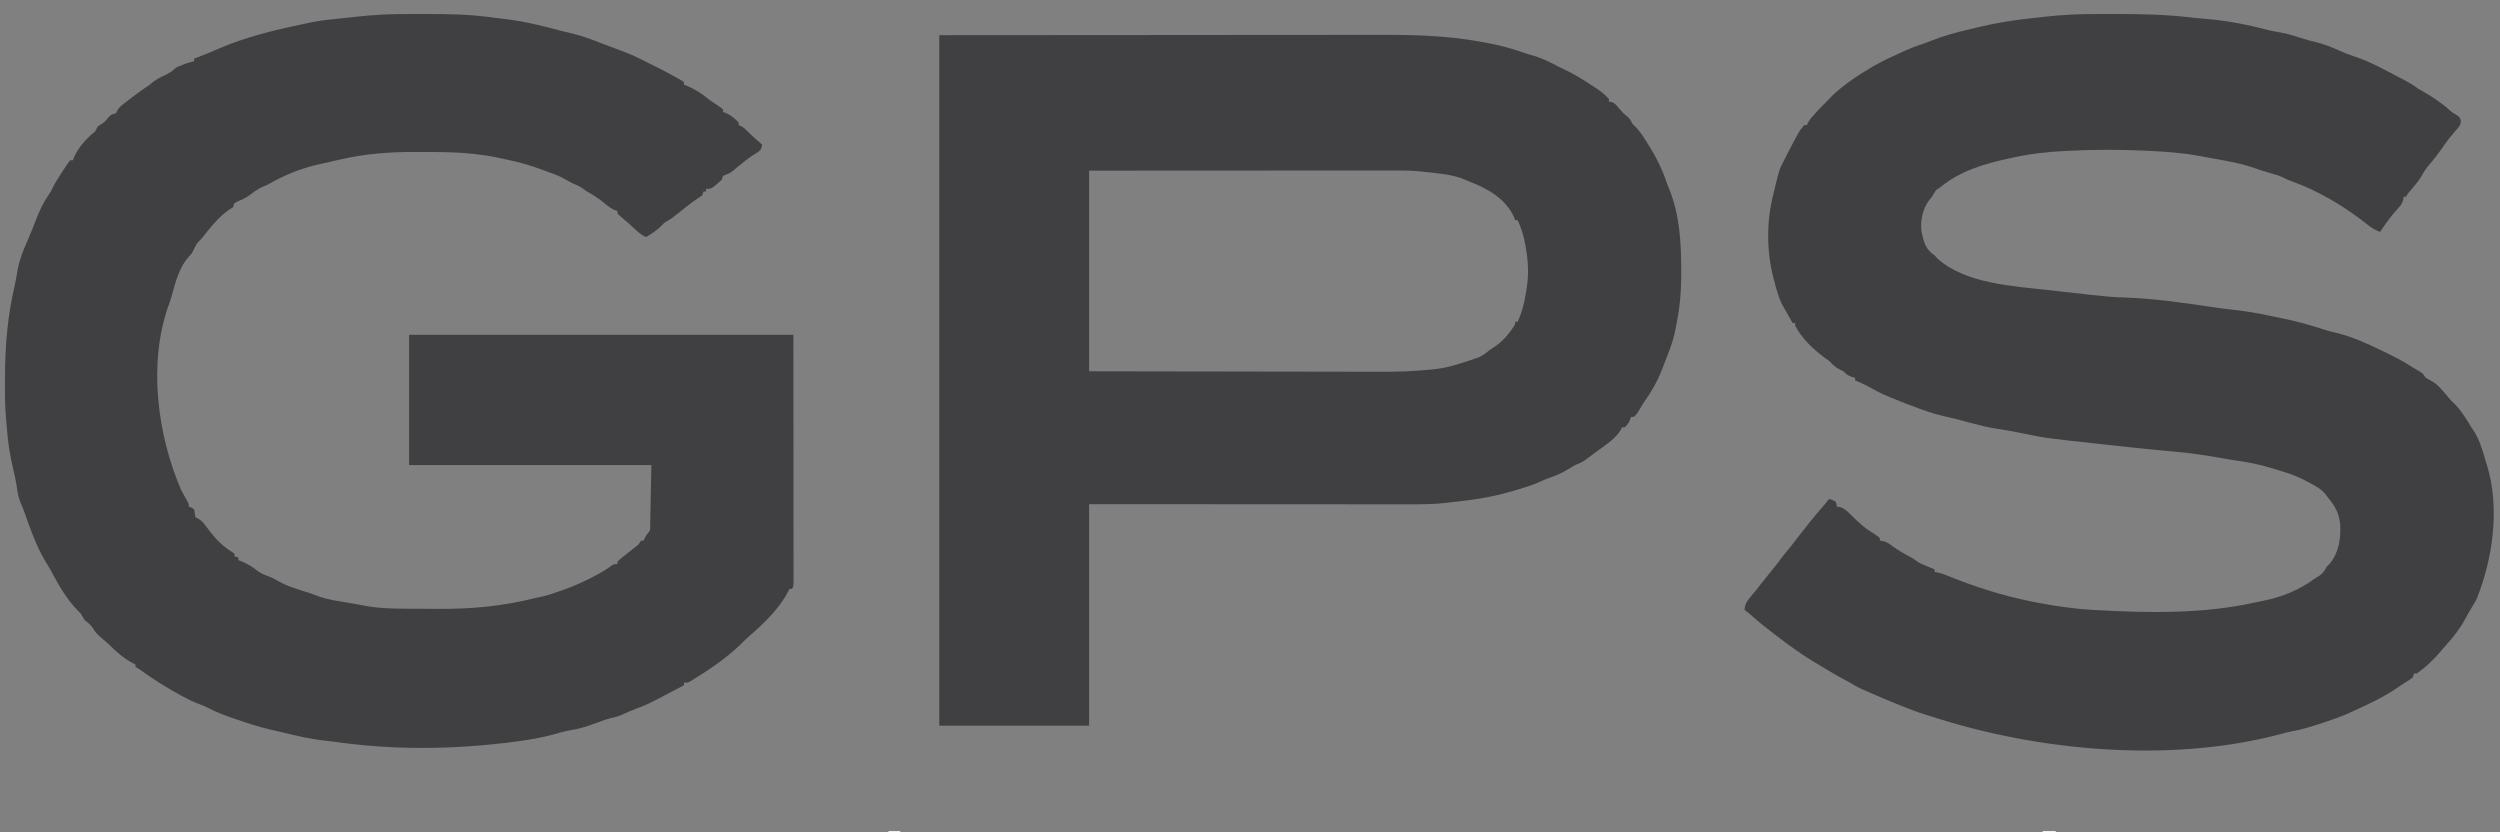 <svg xmlns="http://www.w3.org/2000/svg" width="1919" height="639"><rect width="100%" height="100%" fill="#808080" stroke="none"/><path d="M0 0 C1.191 -0.007 2.383 -0.014 3.61 -0.021 C7.428 -0.038 11.245 -0.045 15.062 -0.047 C16.364 -0.048 17.665 -0.05 19.006 -0.051 C36.577 -0.047 53.824 0.226 71.232 2.797 C74.043 3.2 76.852 3.523 79.676 3.824 C93.765 5.4 107.279 8.778 120.968 12.397 C124.317 13.269 127.677 14.074 131.045 14.865 C138.686 16.675 145.794 19.267 153.062 22.203 C155.786 23.239 158.518 24.252 161.25 25.266 C163.855 26.242 166.459 27.222 169.062 28.203 C169.992 28.552 170.921 28.902 171.879 29.262 C178.492 31.82 184.753 34.977 191.062 38.203 C192.749 39.038 194.437 39.871 196.125 40.703 C201.513 43.397 206.812 46.251 212.062 49.203 C213.46 49.973 213.46 49.973 214.887 50.758 C215.964 51.473 215.964 51.473 217.062 52.203 C217.062 52.863 217.062 53.523 217.062 54.203 C217.784 54.474 218.506 54.745 219.25 55.023 C225.759 57.754 231.655 61.697 237.062 66.203 C239.056 67.546 241.056 68.88 243.062 70.203 C245.438 71.828 245.438 71.828 247.062 73.203 C247.062 73.863 247.062 74.523 247.062 75.203 C247.743 75.409 248.424 75.616 249.125 75.828 C252.979 77.632 256.14 80.104 259.062 83.203 C259.062 83.863 259.062 84.523 259.062 85.203 C259.619 85.43 260.176 85.657 260.75 85.891 C263.068 87.206 264.662 88.712 266.492 90.629 C269.849 93.994 273.492 97.068 277.062 100.203 C276.708 102.947 276.342 103.972 274.172 105.766 C273.393 106.24 272.615 106.714 271.812 107.203 C267.426 109.912 263.53 112.988 259.562 116.273 C258.738 116.951 257.913 117.63 257.062 118.328 C256.238 119.011 255.412 119.695 254.562 120.398 C252.062 122.203 252.062 122.203 249.312 123.258 C248.57 123.57 247.827 123.882 247.062 124.203 C246.732 125.193 246.403 126.183 246.062 127.203 C238.188 134.203 238.188 134.203 234.062 134.203 C234.062 134.863 234.062 135.523 234.062 136.203 C233.403 136.203 232.743 136.203 232.062 136.203 C231.732 137.193 231.403 138.183 231.062 139.203 C229.702 140.156 228.332 141.098 226.926 141.98 C222.281 145.028 218.012 148.659 213.66 152.105 C207.546 156.917 207.546 156.917 204.312 158.828 C201.91 160.169 201.91 160.169 199.812 162.516 C196.248 165.999 192.259 168.543 188.062 171.203 C184.296 169.615 181.722 167.228 178.75 164.453 C175.516 161.454 172.278 158.509 168.875 155.703 C167.947 154.878 167.019 154.053 166.062 153.203 C166.062 152.543 166.062 151.883 166.062 151.203 C164.97 150.824 164.97 150.824 163.855 150.438 C160.867 149.117 158.855 147.568 156.375 145.453 C152.213 142.025 147.972 139.189 143.289 136.527 C141.062 135.203 141.062 135.203 138.973 133.621 C136.801 132.009 134.53 131.094 132.035 130.082 C129.862 129.114 127.865 127.967 125.812 126.766 C121.734 124.461 117.631 122.801 113.201 121.292 C111.121 120.571 109.05 119.821 106.99 119.044 C98.821 115.985 90.736 113.746 82.213 111.945 C80.193 111.517 78.177 111.071 76.16 110.623 C58.176 106.689 40.877 105.857 22.484 105.887 C18.533 105.891 14.582 105.867 10.631 105.842 C-9.049 105.792 -28.122 107.226 -47.312 111.766 C-48.23 111.974 -49.148 112.182 -50.094 112.396 C-51.876 112.801 -53.658 113.211 -55.438 113.627 C-57.835 114.18 -60.238 114.697 -62.645 115.211 C-75.901 118.151 -89.194 123.277 -100.922 130.09 C-102.938 131.203 -102.938 131.203 -106.5 132.641 C-110.144 134.297 -112.885 136.332 -116.02 138.781 C-119.18 141.124 -122.656 142.649 -126.25 144.203 C-128.288 145.162 -128.288 145.162 -128.938 148.203 C-130.292 149.071 -131.648 149.938 -133.008 150.797 C-140.438 156.212 -146.357 163.703 -152.027 170.855 C-153.938 173.203 -153.938 173.203 -155.566 174.77 C-157.177 176.453 -157.976 178.087 -158.938 180.203 C-159.9 182.32 -160.642 183.918 -162.32 185.539 C-170.304 193.755 -173.523 206.418 -176.356 217.164 C-176.888 219.028 -177.544 220.856 -178.211 222.676 C-194.468 267.162 -187.308 322.704 -168.938 365.203 C-167.897 367.226 -166.822 369.232 -165.688 371.203 C-162.938 375.995 -162.938 375.995 -162.938 378.203 C-161.978 378.512 -161.978 378.512 -161 378.828 C-160.319 379.282 -159.639 379.736 -158.938 380.203 C-158.604 382.203 -158.271 384.203 -157.938 386.203 C-157.056 386.642 -157.056 386.642 -156.156 387.09 C-153.249 388.549 -151.911 390.445 -149.938 393.016 C-149.278 393.868 -148.618 394.72 -147.938 395.598 C-146.947 396.887 -146.947 396.887 -145.938 398.203 C-141.54 403.901 -136.527 408.648 -130.438 412.516 C-129.2 413.351 -129.2 413.351 -127.938 414.203 C-127.938 414.863 -127.938 415.523 -127.938 416.203 C-126.948 416.533 -125.957 416.863 -124.938 417.203 C-124.938 417.863 -124.938 418.523 -124.938 419.203 C-124.257 419.451 -123.576 419.698 -122.875 419.953 C-118.391 421.861 -114.306 424.019 -110.625 427.203 C-107.511 429.52 -104.465 430.686 -100.828 431.98 C-98.315 433.044 -96.13 434.229 -93.781 435.602 C-88.786 438.425 -83.647 440.181 -78.188 441.891 C-76.359 442.477 -74.531 443.064 -72.703 443.652 C-71.907 443.903 -71.11 444.154 -70.29 444.413 C-68.61 444.977 -66.948 445.599 -65.302 446.258 C-55.96 449.992 -44.978 450.981 -35.125 452.828 C-33.969 453.046 -32.812 453.265 -31.621 453.49 C-30.502 453.697 -29.383 453.904 -28.23 454.117 C-27.236 454.302 -26.241 454.487 -25.216 454.678 C-15.881 456.173 -6.689 456.398 2.742 456.441 C3.871 456.448 3.871 456.448 5.022 456.454 C9.021 456.475 13.021 456.489 17.02 456.498 C20.266 456.507 23.512 456.528 26.758 456.56 C52.963 456.813 77.559 454.702 103.062 448.203 C104.507 447.899 105.953 447.597 107.398 447.297 C112.429 446.191 117.217 444.558 122.062 442.828 C122.9 442.537 123.738 442.245 124.602 441.945 C132.944 439.001 140.893 435.444 148.688 431.266 C149.336 430.921 149.984 430.576 150.651 430.221 C154.028 428.397 157.238 426.5 160.312 424.203 C163.062 422.203 163.062 422.203 166.062 422.203 C166.062 421.543 166.062 420.883 166.062 420.203 C167.738 418.683 169.48 417.236 171.25 415.828 C172.213 415.057 173.176 414.286 174.168 413.492 C176.035 412.015 177.912 410.551 179.801 409.102 C182.25 407.226 182.25 407.226 184.062 404.203 C184.722 404.203 185.382 404.203 186.062 404.203 C186.465 403.337 186.465 403.337 186.875 402.453 C188.062 400.203 188.062 400.203 191.062 396.203 C191.393 379.703 191.722 363.203 192.062 346.203 C130.683 346.203 69.302 346.203 6.062 346.203 C6.062 313.203 6.062 280.203 6.062 246.203 C103.412 246.203 200.762 246.203 301.062 246.203 C301.083 278.007 301.104 309.811 301.125 342.578 C301.134 352.636 301.143 362.694 301.153 373.056 C301.157 385.298 301.157 385.298 301.158 391.021 C301.159 395.035 301.163 399.05 301.168 403.064 C301.175 408.175 301.177 413.287 301.176 418.399 C301.176 420.28 301.178 422.162 301.182 424.043 C301.187 426.574 301.186 429.105 301.183 431.636 C301.187 432.753 301.187 432.753 301.192 433.893 C301.177 438.975 301.177 438.975 300.062 441.203 C299.402 441.203 298.743 441.203 298.062 441.203 C297.78 441.783 297.498 442.363 297.207 442.961 C290.452 456.194 278.655 467.516 267.562 477.203 C265.162 479.316 262.858 481.413 260.625 483.703 C250.128 493.944 237.549 502.589 225.062 510.203 C224.195 510.763 223.327 511.322 222.434 511.898 C220.062 513.203 220.062 513.203 217.062 513.203 C217.062 513.863 217.062 514.523 217.062 515.203 C213.73 516.954 210.396 518.704 207.062 520.453 C206.128 520.944 205.193 521.435 204.23 521.941 C188.688 530.093 188.688 530.093 181.625 532.703 C177.103 534.4 172.702 536.203 168.355 538.309 C165.725 539.335 163.05 539.945 160.308 540.603 C156.199 541.701 152.241 543.241 148.25 544.703 C142.107 546.905 136.226 548.82 129.746 549.75 C125.216 550.515 120.836 551.849 116.422 553.105 C104.929 556.137 93.227 557.885 81.438 559.266 C80.728 559.35 80.019 559.434 79.289 559.52 C35.622 564.655 -7.959 564.817 -51.52 558.534 C-53.677 558.239 -55.83 557.992 -57.996 557.777 C-69.905 556.551 -81.396 553.728 -93.013 550.905 C-95.386 550.336 -97.76 549.792 -100.145 549.273 C-109.231 547.206 -118.001 544.271 -126.812 541.266 C-128.05 540.846 -129.287 540.427 -130.562 539.995 C-136.855 537.809 -142.808 535.417 -148.708 532.322 C-150.799 531.273 -152.862 530.432 -155.062 529.645 C-159.218 528.155 -163.051 526.224 -166.938 524.141 C-167.666 523.752 -168.394 523.364 -169.145 522.963 C-179.89 517.153 -190.206 510.62 -200.117 503.48 C-201.911 502.155 -201.911 502.155 -203.938 501.203 C-203.938 500.543 -203.938 499.883 -203.938 499.203 C-204.485 498.952 -205.033 498.7 -205.598 498.441 C-212.442 494.819 -218.62 489.794 -223.938 484.203 C-225.621 482.719 -227.309 481.241 -229 479.766 C-234.291 475.054 -234.291 475.054 -236.25 471.891 C-238.12 468.912 -240.205 467.375 -242.938 465.203 C-243.968 463.555 -244.969 461.888 -245.938 460.203 C-246.536 459.605 -247.134 459.007 -247.75 458.391 C-256.313 449.828 -262.843 438.592 -268.449 427.953 C-269.974 425.135 -271.634 422.432 -273.312 419.703 C-279.992 408.325 -284.57 395.711 -288.848 383.266 C-289.834 380.495 -290.947 377.834 -292.125 375.141 C-294.001 370.519 -294.666 366.054 -295.309 361.125 C-295.94 357.186 -296.815 353.379 -297.757 349.506 C-300.404 338.6 -301.974 327.92 -302.749 316.729 C-302.876 315.026 -303.026 313.324 -303.198 311.624 C-304.165 301.807 -304.139 291.995 -304.125 282.141 C-304.124 281.21 -304.122 280.28 -304.121 279.322 C-304.058 254.89 -302.199 232.077 -296.61 208.208 C-295.733 204.29 -295.08 200.352 -294.438 196.391 C-293.003 188.483 -290.143 181.525 -286.938 174.203 C-286.101 172.205 -285.267 170.205 -284.438 168.203 C-284.033 167.245 -283.628 166.288 -283.211 165.301 C-282.286 163.051 -281.401 160.786 -280.539 158.512 C-277.848 151.417 -274.874 144.959 -270.551 138.668 C-268.864 136.197 -268.864 136.197 -267.512 133.34 C-265.71 129.749 -263.628 126.44 -261.438 123.078 C-261.047 122.471 -260.656 121.864 -260.254 121.238 C-255.865 114.456 -255.865 114.456 -253.938 112.203 C-253.278 112.203 -252.618 112.203 -251.938 112.203 C-251.695 111.502 -251.453 110.801 -251.203 110.078 C-247.734 102.198 -241.658 95.449 -234.938 90.203 C-234.587 89.502 -234.236 88.801 -233.875 88.078 C-232.938 86.203 -232.938 86.203 -230.625 84.828 C-228.123 83.315 -227.105 82.321 -225.375 80.078 C-222.857 77.108 -222.441 76.928 -218.938 76.203 C-218.666 75.615 -218.394 75.028 -218.113 74.422 C-216.623 71.61 -214.827 70.267 -212.312 68.328 C-211.418 67.635 -210.523 66.941 -209.602 66.227 C-208.722 65.559 -207.843 64.891 -206.938 64.203 C-206.203 63.639 -205.468 63.074 -204.711 62.492 C-200.877 59.576 -196.946 56.875 -192.938 54.203 C-192.181 53.568 -191.424 52.932 -190.645 52.277 C-187.81 50.106 -185.039 48.657 -181.812 47.141 C-178.218 45.451 -175.709 43.99 -172.938 41.203 C-170.598 40.07 -170.598 40.07 -168 39.078 C-167.145 38.746 -166.291 38.413 -165.41 38.07 C-163.262 37.317 -161.155 36.707 -158.938 36.203 C-158.938 35.543 -158.938 34.883 -158.938 34.203 C-158.161 33.912 -157.385 33.62 -156.586 33.32 C-150.937 31.177 -145.373 28.96 -139.875 26.453 C-119.431 17.675 -97.857 12.39 -76.146 7.871 C-74.249 7.476 -72.355 7.071 -70.465 6.642 C-62.758 4.948 -54.927 4.217 -47.089 3.398 C-44.64 3.142 -42.192 2.879 -39.744 2.615 C-38.146 2.445 -36.548 2.275 -34.949 2.105 C-34.238 2.029 -33.527 1.953 -32.795 1.875 C-21.862 0.738 -10.994 0.043 0 0 Z " fill="#403F41" transform="translate(307.938,10.797)"></path><path d="M0 0 C1.268 -0.007 2.536 -0.014 3.842 -0.021 C7.909 -0.038 11.976 -0.045 16.043 -0.047 C16.735 -0.048 17.427 -0.049 18.139 -0.05 C38.255 -0.072 58.122 0.359 78.106 2.836 C81.062 3.183 84.009 3.448 86.977 3.672 C103.793 4.947 120.201 8.32 136.512 12.552 C139.16 13.186 141.791 13.661 144.48 14.078 C149.894 15.008 155.036 16.624 160.248 18.316 C164.298 19.625 168.328 20.751 172.48 21.703 C178.702 23.193 184.401 25.603 190.23 28.203 C193.892 29.826 197.531 31.319 201.355 32.516 C214.162 36.683 226.206 43.589 238.105 49.828 C238.844 50.213 239.582 50.597 240.343 50.993 C243.863 52.851 247.102 54.722 250.23 57.203 C251.22 57.76 252.21 58.317 253.23 58.891 C260.854 63.179 268.221 68.012 274.699 73.902 C276.447 75.455 276.447 75.455 279.605 77.266 C282.23 79.203 282.23 79.203 283.145 81.5 C283.267 85.341 281.765 86.568 279.23 89.391 C276.155 92.938 273.255 96.451 270.605 100.328 C266.553 106.237 262.231 111.909 257.543 117.328 C255.519 119.844 254.066 122.306 252.539 125.133 C250.108 128.979 247.083 132.374 244.156 135.848 C242.221 138.038 242.221 138.038 241.23 140.203 C240.57 140.203 239.91 140.203 239.23 140.203 C239.082 141.323 239.082 141.323 238.93 142.465 C238.147 145.529 237.203 146.75 235.043 149.016 C229.844 154.673 225.413 160.768 221.23 167.203 C217.643 165.92 214.984 164.427 212.043 162.016 C194.609 148.131 174.088 135.646 152.992 128.238 C150.23 127.203 150.23 127.203 147.277 125.691 C144.136 124.157 141.168 123.227 137.793 122.328 C132.927 120.999 128.218 119.493 123.48 117.766 C113.405 114.365 102.995 112.627 92.54 110.794 C89.51 110.253 86.492 109.668 83.473 109.07 C70.03 106.531 56.622 105.591 42.98 104.953 C42.108 104.912 41.235 104.871 40.335 104.828 C20.825 103.941 1.361 103.952 -18.145 104.953 C-18.986 104.996 -19.828 105.039 -20.696 105.083 C-34.294 105.801 -47.466 107.193 -60.77 110.203 C-61.738 110.409 -62.707 110.615 -63.705 110.828 C-82.794 114.92 -101.536 120.549 -116.77 133.203 C-117.76 133.863 -118.75 134.523 -119.77 135.203 C-120.804 136.849 -121.797 138.52 -122.77 140.203 C-123.602 141.245 -124.436 142.287 -125.27 143.328 C-130.085 150.021 -131.917 159.082 -130.77 167.203 C-129.099 175.115 -127.659 180.704 -120.77 185.203 C-120.068 185.987 -119.367 186.771 -118.645 187.578 C-97.363 207.009 -60.105 208.887 -33.082 211.891 C-30.501 212.187 -27.919 212.485 -25.338 212.783 C-18.151 213.611 -10.961 214.41 -3.77 215.203 C-2.792 215.312 -1.814 215.422 -0.807 215.534 C7.851 216.5 16.452 217.396 25.168 217.578 C47.352 218.352 69.594 221.486 91.522 224.808 C96.102 225.498 100.671 226.162 105.281 226.615 C116.322 227.703 127.066 229.56 137.916 231.87 C140.66 232.451 143.407 233.014 146.154 233.574 C156.736 235.775 166.984 238.504 177.24 241.917 C180.557 243.015 183.877 243.892 187.293 244.641 C199.341 247.5 211.118 252.822 222.23 258.203 C222.852 258.504 223.473 258.804 224.114 259.114 C231.719 262.807 239.17 266.533 246.23 271.203 C248.34 272.47 250.45 273.736 252.566 274.992 C254.23 276.203 254.23 276.203 256.23 279.203 C257.963 280.184 259.697 281.163 261.441 282.121 C266.602 285.242 270.376 290.592 274.32 295.082 C276.28 297.313 276.28 297.313 278.793 299.641 C283.762 304.865 287.543 311.034 291.23 317.203 C291.938 318.249 291.938 318.249 292.66 319.316 C297.219 326.254 299.484 333.442 301.703 341.356 C302.149 342.917 302.638 344.464 303.137 346.008 C313.336 378.747 307.809 418.06 295.23 449.203 C294.348 450.838 293.415 452.448 292.418 454.016 C290.213 457.559 288.176 461.136 286.23 464.828 C282.326 472.038 277.449 478.108 272.004 484.207 C270.845 485.511 269.703 486.831 268.582 488.168 C262.939 494.858 256.495 501.272 249.23 506.203 C248.57 506.203 247.91 506.203 247.23 506.203 C246.9 507.193 246.57 508.183 246.23 509.203 C244.48 510.598 244.48 510.598 242.23 512.016 C241.005 512.799 241.005 512.799 239.754 513.598 C238.921 514.127 238.088 514.657 237.23 515.203 C235.771 516.201 234.312 517.201 232.855 518.203 C222.59 525.012 211.401 530.086 200.23 535.203 C199.55 535.524 198.869 535.844 198.168 536.175 C191.624 539.193 184.878 541.5 178.043 543.766 C176.836 544.166 175.63 544.567 174.386 544.979 C167.5 547.23 160.763 549.243 153.633 550.539 C151.083 551.037 148.667 551.61 146.172 552.305 C67.997 573.607 -30.841 568.026 -117.729 540.913 C-120.734 539.868 -123.781 538.977 -126.832 538.078 C-133.274 536.11 -139.517 533.701 -145.77 531.203 C-146.485 530.922 -147.201 530.641 -147.939 530.352 C-154.891 527.607 -161.741 524.649 -168.582 521.641 C-169.687 521.159 -170.793 520.678 -171.932 520.182 C-172.998 519.713 -174.065 519.244 -175.164 518.762 C-176.122 518.342 -177.079 517.922 -178.066 517.49 C-180.751 516.212 -183.241 514.766 -185.77 513.203 C-187.598 512.194 -189.431 511.194 -191.27 510.203 C-194.826 508.285 -198.317 506.301 -201.77 504.203 C-203.007 503.461 -203.007 503.461 -204.27 502.703 C-206.77 501.203 -209.27 499.703 -211.77 498.203 C-212.642 497.682 -213.515 497.162 -214.414 496.625 C-223.581 491.092 -232.265 484.695 -240.77 478.203 C-242.307 477.039 -242.307 477.039 -243.875 475.852 C-249.437 471.623 -254.906 467.342 -260.113 462.676 C-262.264 460.764 -264.502 458.974 -266.77 457.203 C-266.241 452.942 -264.9 450.709 -262.145 447.453 C-261.419 446.58 -260.693 445.708 -259.945 444.809 C-259.227 443.949 -258.509 443.089 -257.77 442.203 C-256.617 440.729 -255.47 439.251 -254.332 437.766 C-251.682 434.341 -248.96 430.983 -246.207 427.641 C-243.116 423.883 -240.118 420.086 -237.254 416.152 C-235.597 413.977 -233.843 411.893 -232.085 409.798 C-229.972 407.237 -227.97 404.594 -225.957 401.953 C-219.949 394.108 -213.869 386.362 -207.312 378.965 C-205.39 376.769 -203.566 374.503 -201.77 372.203 C-199.332 372.953 -199.332 372.953 -196.77 374.203 C-195.957 376.328 -195.957 376.328 -195.77 378.203 C-195.094 378.23 -194.419 378.257 -193.723 378.285 C-189.296 379.661 -186.756 382.667 -183.52 385.891 C-178.802 390.452 -174.243 394.674 -168.602 398.09 C-166.534 399.346 -164.623 400.645 -162.77 402.203 C-162.77 402.863 -162.77 403.523 -162.77 404.203 C-162.04 404.302 -161.31 404.402 -160.559 404.504 C-157.424 405.29 -155.71 406.448 -153.145 408.391 C-148.684 411.642 -144.11 414.303 -139.215 416.844 C-136.77 418.203 -136.77 418.203 -134.84 419.707 C-132.218 421.601 -129.517 422.685 -126.52 423.891 C-125.442 424.328 -124.364 424.765 -123.254 425.215 C-122.434 425.541 -121.614 425.867 -120.77 426.203 C-120.77 426.863 -120.77 427.523 -120.77 428.203 C-119.665 428.398 -119.665 428.398 -118.539 428.598 C-115.995 429.154 -113.849 429.884 -111.457 430.891 C-89.97 439.642 -68.283 446.573 -45.52 451.078 C-44.42 451.296 -44.42 451.296 -43.299 451.518 C-28.838 454.358 -14.436 456.477 0.293 457.328 C1.002 457.37 1.712 457.412 2.443 457.454 C42.688 459.744 84.897 460.549 124.435 451.816 C126.962 451.262 129.494 450.757 132.035 450.27 C146.168 447.437 159.618 441.796 171.23 433.203 C172.344 432.522 173.458 431.842 174.605 431.141 C177.474 429.023 178.534 427.3 180.23 424.203 C181.406 422.997 181.406 422.997 182.605 421.766 C189.607 413.402 191.116 402.347 190.582 391.84 C189.751 383.239 186.726 377.75 181.23 371.203 C180.484 370.221 179.738 369.239 178.969 368.227 C176.2 364.912 173.074 363.022 169.293 361.016 C168.401 360.522 168.401 360.522 167.49 360.018 C160.745 356.31 154.34 353.487 146.969 351.309 C144.391 350.546 141.832 349.762 139.273 348.941 C130.486 346.168 121.847 344.311 112.73 343.016 C108.63 342.431 104.557 341.744 100.48 341.016 C87.763 338.753 75.157 336.869 62.281 335.766 C59.468 335.515 56.656 335.259 53.844 335.002 C53.131 334.937 52.418 334.872 51.684 334.806 C40.001 333.735 28.342 332.435 16.681 331.151 C13.946 330.85 11.211 330.551 8.476 330.255 C-35.547 325.49 -35.547 325.49 -54.332 321.641 C-60.61 320.374 -66.861 319.168 -73.203 318.266 C-80.032 317.244 -86.611 315.57 -93.27 313.766 C-95.529 313.161 -97.79 312.558 -100.051 311.957 C-101.161 311.662 -102.27 311.366 -103.414 311.062 C-106.762 310.205 -110.122 309.437 -113.496 308.688 C-119.027 307.43 -124.316 305.825 -129.645 303.891 C-130.917 303.437 -130.917 303.437 -132.216 302.973 C-139.813 300.24 -147.319 297.313 -154.77 294.203 C-155.606 293.856 -156.443 293.51 -157.305 293.152 C-162.444 290.95 -167.287 288.312 -172.172 285.598 C-175.306 283.915 -178.469 282.524 -181.77 281.203 C-181.77 280.543 -181.77 279.883 -181.77 279.203 C-183.162 278.801 -183.162 278.801 -184.582 278.391 C-187.717 277.223 -188.561 276.503 -190.77 274.203 C-192.193 273.522 -192.193 273.522 -193.645 272.828 C-197.096 271.033 -199.059 268.978 -201.77 266.203 C-202.945 265.333 -204.134 264.48 -205.332 263.641 C-213.993 257.264 -222.836 248.855 -227.77 239.203 C-227.77 238.543 -227.77 237.883 -227.77 237.203 C-228.43 237.203 -229.09 237.203 -229.77 237.203 C-232.27 232.703 -232.27 232.703 -234.77 228.203 C-235.344 227.28 -235.344 227.28 -235.929 226.338 C-239.783 219.919 -241.68 213.363 -243.52 206.141 C-243.822 205.008 -244.125 203.876 -244.438 202.709 C-249.769 182.367 -249.86 159.633 -244.77 139.203 C-244.582 138.412 -244.394 137.621 -244.201 136.806 C-239.999 119.176 -239.999 119.176 -235.77 111.203 C-235.089 109.873 -234.41 108.542 -233.73 107.211 C-224.751 89.785 -224.751 89.785 -220.77 85.203 C-220.11 85.203 -219.45 85.203 -218.77 85.203 C-218.539 84.655 -218.308 84.107 -218.07 83.543 C-216.401 80.541 -214.288 78.286 -211.957 75.766 C-211.105 74.839 -210.253 73.912 -209.375 72.957 C-206.884 70.324 -204.341 67.757 -201.77 65.203 C-201.027 64.419 -200.285 63.636 -199.52 62.828 C-190.71 54.419 -180.236 47.392 -169.77 41.203 C-169.054 40.778 -168.339 40.352 -167.602 39.914 C-161.128 36.23 -154.413 33.115 -147.645 30.016 C-146.714 29.587 -145.784 29.159 -144.826 28.718 C-140.071 26.566 -135.357 24.648 -130.38 23.082 C-127.681 22.173 -125.043 21.141 -122.394 20.098 C-113.54 16.641 -104.606 14.179 -95.359 12.015 C-92.939 11.449 -90.523 10.868 -88.107 10.285 C-74.898 7.117 -61.83 4.862 -48.328 3.398 C-45.971 3.142 -43.616 2.879 -41.26 2.615 C-39.715 2.445 -38.17 2.275 -36.625 2.105 C-35.604 1.991 -35.604 1.991 -34.562 1.875 C-23.053 0.638 -11.574 0.043 0 0 Z " fill="#403F41" transform="translate(1605.77,10.797)"></path><path d="M0 0 C91.328 -0.062 91.328 -0.062 184.5 -0.125 C203.703 -0.143 222.905 -0.161 242.689 -0.18 C266.194 -0.189 266.194 -0.189 277.209 -0.191 C284.878 -0.193 292.547 -0.2 300.216 -0.211 C309.078 -0.224 317.94 -0.23 326.802 -0.227 C331.327 -0.226 335.852 -0.227 340.378 -0.238 C365.094 -0.295 389.414 0.417 413.812 4.75 C414.926 4.943 414.926 4.943 416.062 5.14 C427.05 7.057 437.644 9.519 448.136 13.345 C451.031 14.363 453.986 15.164 456.938 16 C463.358 17.97 469.074 20.88 475 24 C477.353 25.148 479.708 26.293 482.062 27.438 C488.331 30.572 494.175 34.114 500 38 C500.826 38.527 501.653 39.054 502.504 39.598 C506.824 42.381 510.635 45.093 514 49 C514 49.66 514 50.32 514 51 C514.589 51.086 515.178 51.173 515.785 51.262 C518.611 52.204 519.584 53.506 521.438 55.812 C523.494 58.289 525.281 60.225 527.812 62.25 C530.141 64.113 530.726 65.372 532 68 C532.742 68.722 533.485 69.444 534.25 70.188 C537.797 73.815 540.326 77.702 543 82 C543.379 82.599 543.757 83.198 544.147 83.815 C550.09 93.275 554.802 102.573 558.357 113.164 C558.944 114.841 559.617 116.487 560.297 118.129 C568.417 138.153 569.477 159.308 569.5 180.625 C569.504 181.6 569.509 182.575 569.513 183.58 C569.537 196.364 568.506 208.467 566 221 C565.752 222.315 565.507 223.631 565.262 224.947 C563.963 231.807 562.017 238.108 559.387 244.57 C558.381 247.057 557.429 249.534 556.52 252.055 C552.709 262.614 548.184 271.505 541.637 280.637 C540.212 282.694 538.954 284.747 537.75 286.938 C536.321 289.439 535.261 291.253 533 293 C532.34 293 531.68 293 531 293 C530.732 293.763 530.464 294.526 530.188 295.312 C529.049 297.89 528.186 299.27 526 301 C525.34 301 524.68 301 524 301 C523.754 301.581 523.508 302.163 523.254 302.762 C519.257 309.897 510.459 315.15 504 320 C502.596 321.062 502.596 321.062 501.164 322.145 C500.202 322.86 499.241 323.575 498.25 324.312 C497.368 324.969 496.487 325.625 495.578 326.301 C493.084 327.945 490.773 328.923 488 330 C486.11 331.099 484.236 332.226 482.375 333.375 C477.651 336.174 473.081 338.291 467.863 339.98 C465.443 340.842 463.199 341.814 460.871 342.891 C455.63 345.25 450.252 346.924 444.75 348.562 C443.803 348.853 442.855 349.144 441.879 349.443 C430.204 352.965 418.595 355.394 406.489 356.88 C404.501 357.125 402.514 357.38 400.527 357.637 C392.847 358.605 392.847 358.605 389 359 C388.224 359.085 387.448 359.17 386.649 359.257 C374.648 360.377 362.606 360.132 350.565 360.114 C347.992 360.113 345.419 360.113 342.845 360.114 C337.327 360.114 331.808 360.111 326.289 360.106 C318.311 360.098 310.332 360.095 302.353 360.094 C289.405 360.092 276.456 360.085 263.508 360.075 C250.938 360.066 238.367 360.059 225.797 360.055 C224.621 360.055 224.621 360.055 223.421 360.054 C217.288 360.052 211.155 360.05 205.022 360.048 C175.015 360.039 145.007 360.019 115 360 C115 416.1 115 472.2 115 530 C77.05 530 39.1 530 0 530 C0 355.1 0 180.2 0 0 Z M115 104 C115 154.82 115 205.64 115 258 C158.217 258.088 158.217 258.088 201.434 258.146 C207.286 258.152 213.139 258.158 218.992 258.165 C220.092 258.166 220.092 258.166 221.214 258.167 C232.991 258.18 244.768 258.204 256.546 258.231 C268.669 258.26 280.791 258.276 292.914 258.282 C299.708 258.286 306.502 258.295 313.296 258.317 C319.715 258.338 326.133 258.344 332.552 258.339 C334.885 258.34 337.218 258.346 339.551 258.358 C352.041 258.417 364.37 257.979 376.803 256.729 C377.93 256.621 379.057 256.513 380.218 256.401 C388.166 255.518 395.438 253.566 403 251 C403.739 250.761 404.478 250.523 405.24 250.277 C407.001 249.707 408.751 249.105 410.5 248.5 C411.624 248.118 412.748 247.737 413.906 247.344 C417.145 245.937 419.323 244.28 422 242 C423.75 240.833 425.5 239.667 427.25 238.5 C433.546 233.972 437.913 228.56 442 222 C442 221.34 442 220.68 442 220 C442.66 220 443.32 220 444 220 C447.246 212.791 449.038 205.858 450.25 198.062 C450.509 196.551 450.509 196.551 450.773 195.01 C452.535 184.14 452.196 174.252 450.25 163.438 C450.093 162.474 449.935 161.51 449.773 160.518 C448.623 153.953 446.712 148.084 444 142 C443.34 142 442.68 142 442 142 C441.658 140.96 441.658 140.96 441.309 139.898 C434.634 125.114 420.422 117.519 406 112 C405.198 111.64 404.396 111.281 403.57 110.91 C393.947 106.836 383.302 106.125 373 105 C372.305 104.919 371.611 104.837 370.895 104.754 C364.703 104.071 358.609 103.86 352.382 103.88 C351.361 103.879 350.34 103.878 349.288 103.877 C345.891 103.876 342.495 103.881 339.099 103.886 C336.654 103.887 334.21 103.887 331.765 103.886 C326.515 103.886 321.264 103.889 316.014 103.894 C308.423 103.902 300.833 103.905 293.242 103.906 C280.924 103.908 268.606 103.915 256.289 103.925 C244.328 103.934 232.368 103.941 220.408 103.945 C219.662 103.945 218.916 103.946 218.148 103.946 C211.661 103.948 205.174 103.95 198.687 103.952 C170.792 103.962 142.896 103.982 115 104 Z " fill="#403F41" transform="translate(721,27)"></path><path d="M0 0 C3.3 0 6.6 0 10 0 C10 0.33 10 0.66 10 1 C6.7 1 3.4 1 0 1 C0 0.67 0 0.34 0 0 Z " fill="#FFFFFF" transform="translate(1568,638)"></path><path d="M0 0 C2.97 0 5.94 0 9 0 C9 0.33 9 0.66 9 1 C6.03 1 3.06 1 0 1 C0 0.67 0 0.34 0 0 Z " fill="#FFFFFF" transform="translate(682,638)"></path></svg>